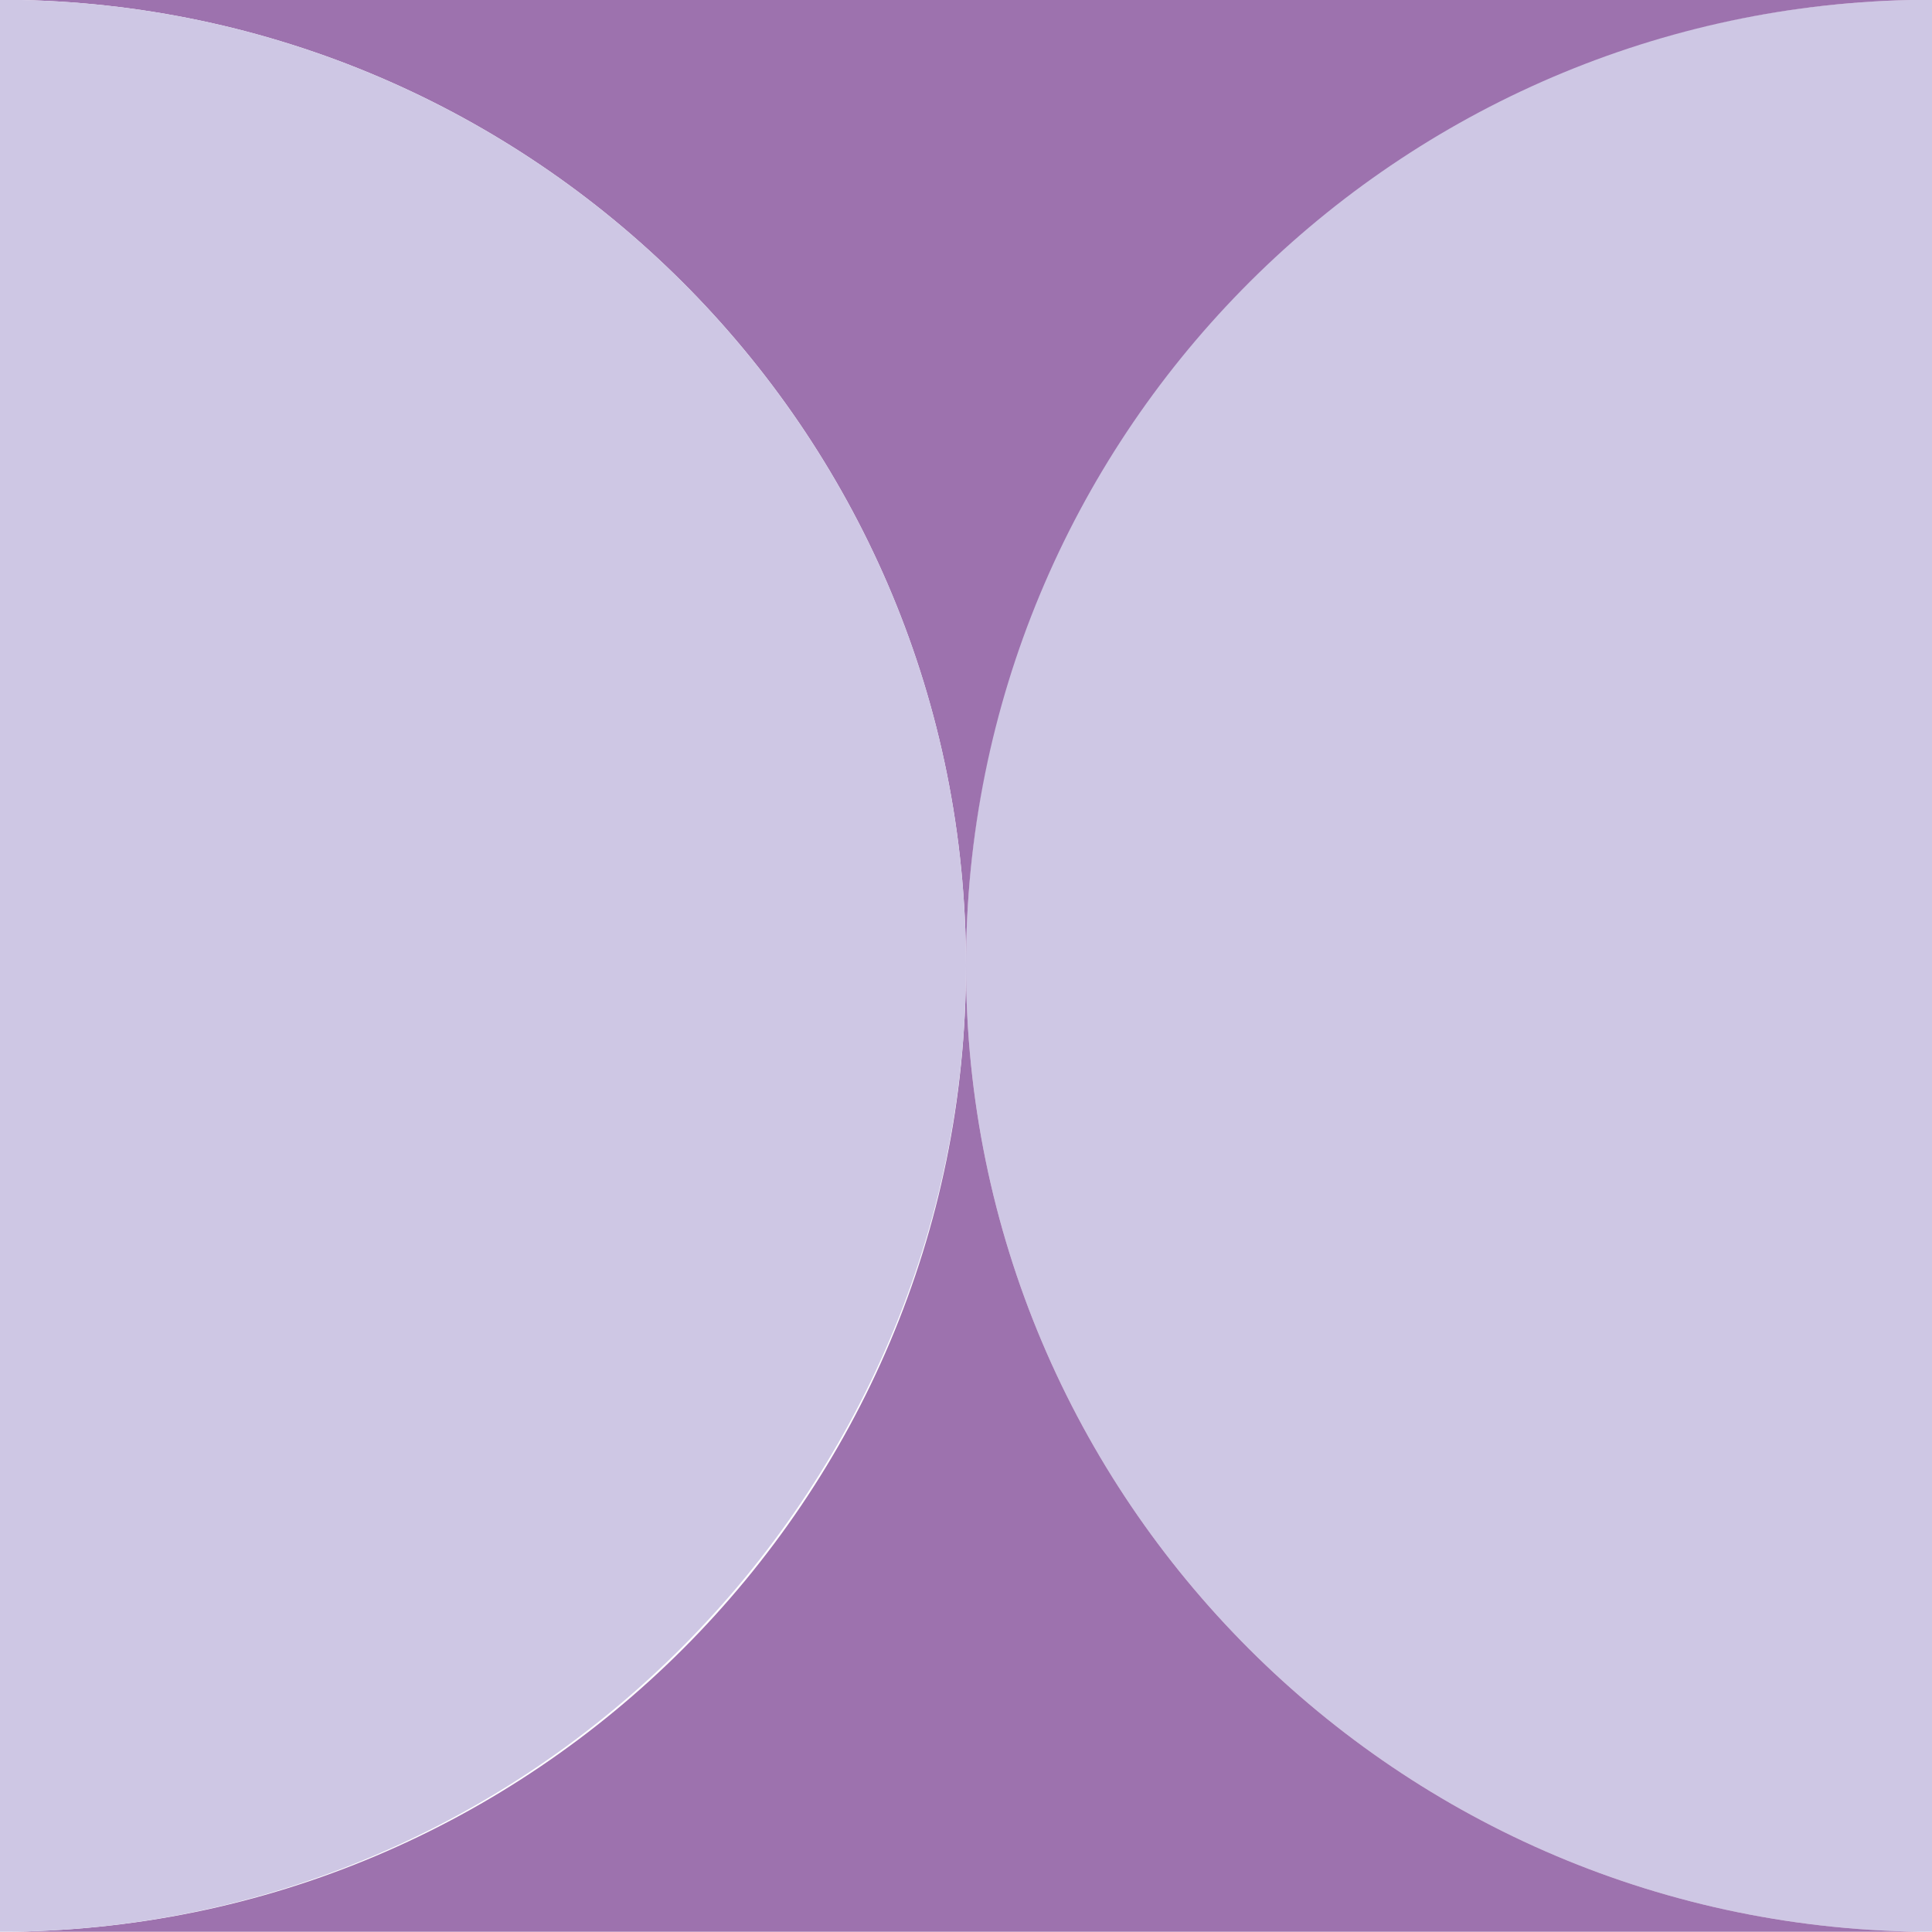 <?xml version="1.0" encoding="UTF-8"?>
<svg id="Layer_2" data-name="Layer 2" xmlns="http://www.w3.org/2000/svg" viewBox="0 0 400 399.95">
  <defs>
    <style>
      .cls-1 {
        fill: #9d72ae;
      }

      .cls-1, .cls-2 {
        stroke-width: 0px;
      }

      .cls-2 {
        fill: #cec7e4;
      }
    </style>
  </defs>
  <g id="Layer_13" data-name="Layer 13">
    <path class="cls-2" d="m400,0v399.95c-110.45,0-200-89.55-200-200S287.11,2.4,395.48,0h4.52Z"/>
    <path class="cls-1" d="m400,399.95H0c110.47,0,200-89.55,200-200,0,110.45,89.55,200,200,200Z"/>
    <path class="cls-1" d="m266.67,0h128.81c-108.37,2.4-195.48,91-195.48,199.95C200,91,112.89,2.4,4.52,0h262.15Z"/>
    <path class="cls-2" d="m4.52,0c108.37,2.4,195.48,91,195.48,199.95S110.47,399.95,0,399.95V0h4.52Z"/>
  </g>
</svg>